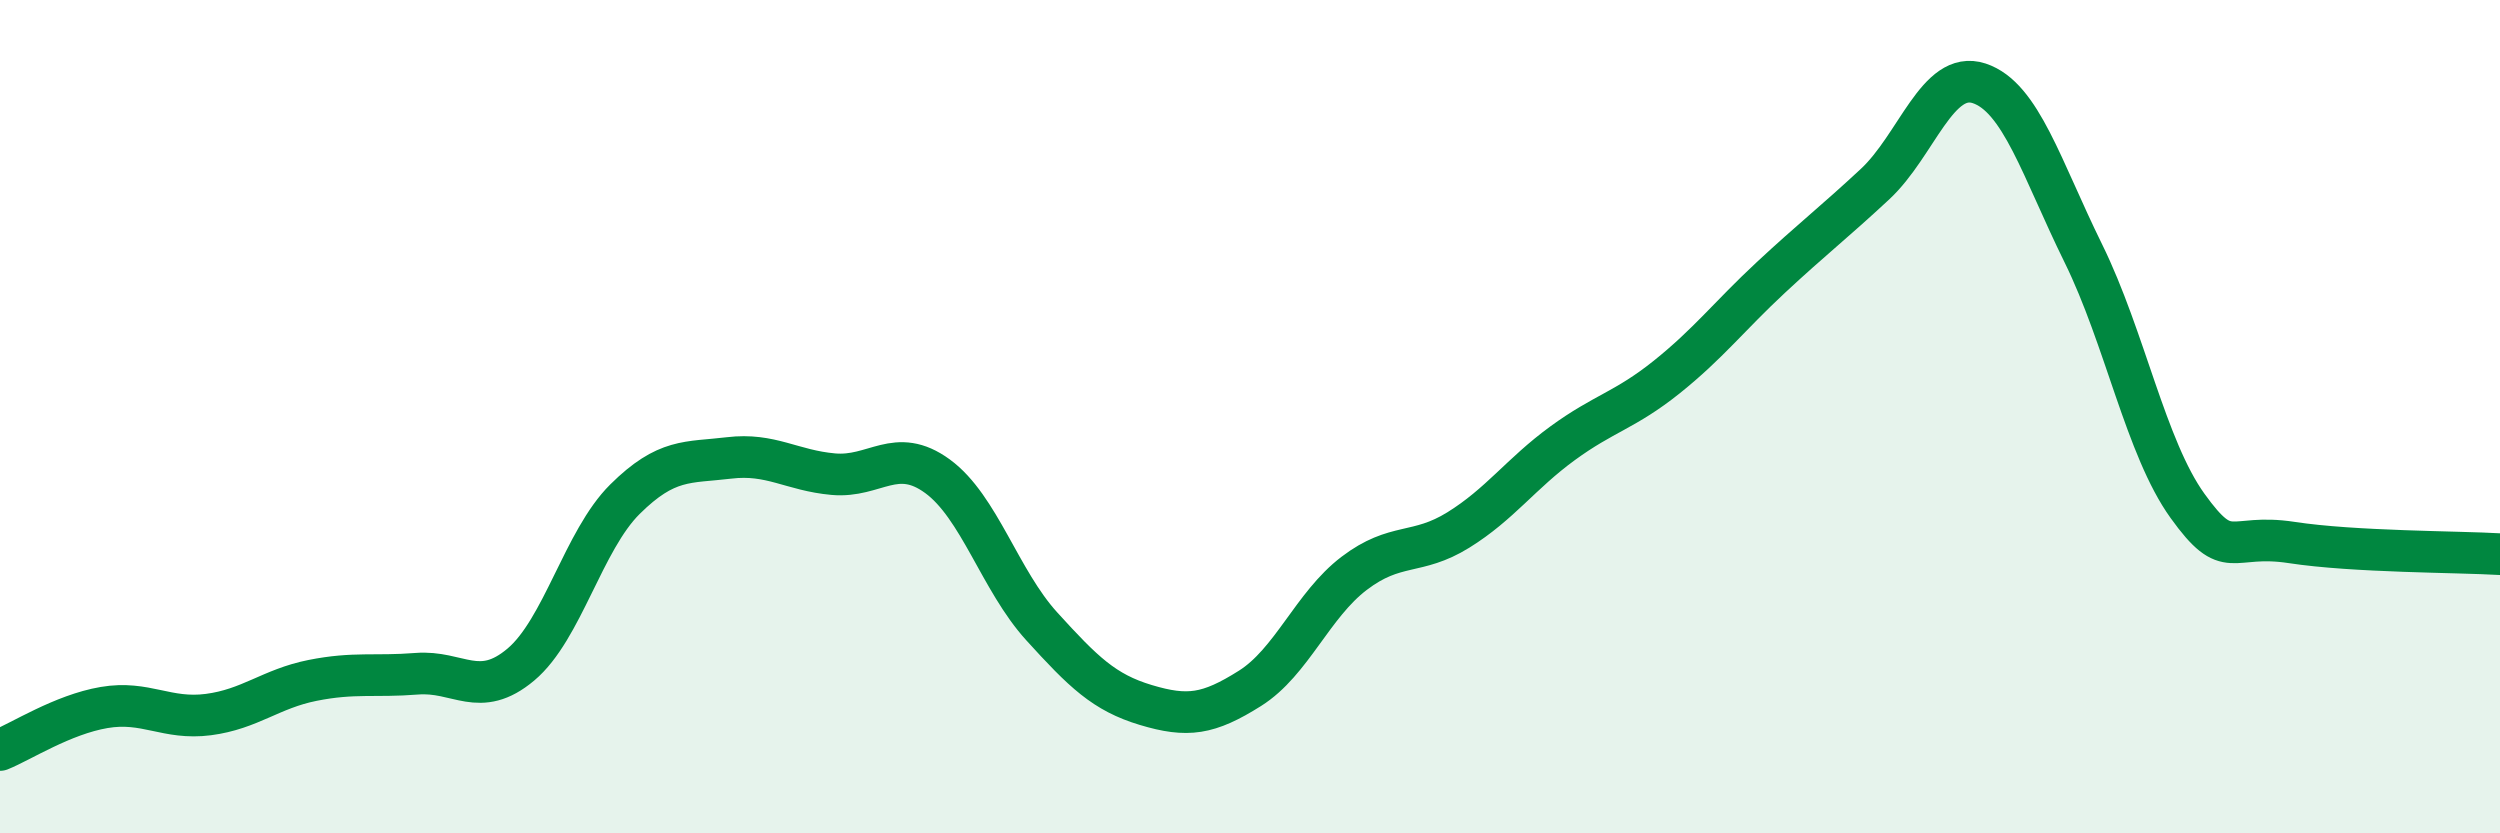 
    <svg width="60" height="20" viewBox="0 0 60 20" xmlns="http://www.w3.org/2000/svg">
      <path
        d="M 0,18 C 0.5,17.8 1.5,17.15 2.5,16.98 C 3.5,16.81 4,17.28 5,17.15 C 6,17.02 6.5,16.53 7.5,16.33 C 8.5,16.13 9,16.25 10,16.17 C 11,16.09 11.5,16.79 12.5,15.95 C 13.5,15.11 14,12.97 15,11.98 C 16,10.99 16.5,11.11 17.5,10.99 C 18.5,10.87 19,11.29 20,11.38 C 21,11.47 21.5,10.7 22.5,11.43 C 23.5,12.16 24,13.93 25,15.03 C 26,16.13 26.5,16.62 27.5,16.92 C 28.5,17.22 29,17.15 30,16.52 C 31,15.89 31.5,14.52 32.5,13.76 C 33.5,13 34,13.34 35,12.72 C 36,12.1 36.5,11.37 37.5,10.64 C 38.5,9.91 39,9.85 40,9.05 C 41,8.25 41.5,7.59 42.5,6.66 C 43.5,5.73 44,5.35 45,4.42 C 46,3.49 46.5,1.67 47.5,2 C 48.5,2.33 49,4.05 50,6.08 C 51,8.11 51.5,10.75 52.5,12.14 C 53.5,13.53 53.5,12.79 55,13.02 C 56.5,13.25 59,13.24 60,13.3L60 20L0 20Z"
        fill="#008740"
        opacity="0.1"
        stroke-linecap="round"
        stroke-linejoin="round"
      />
      <path
        d="M 0,18 C 0.5,17.8 1.5,17.15 2.5,16.98 C 3.5,16.81 4,17.28 5,17.15 C 6,17.02 6.5,16.53 7.5,16.33 C 8.5,16.13 9,16.25 10,16.17 C 11,16.09 11.5,16.79 12.5,15.95 C 13.5,15.11 14,12.97 15,11.98 C 16,10.99 16.5,11.11 17.5,10.99 C 18.5,10.87 19,11.29 20,11.38 C 21,11.47 21.5,10.7 22.5,11.43 C 23.5,12.16 24,13.93 25,15.03 C 26,16.13 26.5,16.62 27.5,16.92 C 28.5,17.22 29,17.15 30,16.52 C 31,15.89 31.5,14.52 32.5,13.76 C 33.5,13 34,13.34 35,12.72 C 36,12.1 36.5,11.37 37.5,10.64 C 38.5,9.91 39,9.85 40,9.05 C 41,8.25 41.5,7.59 42.5,6.66 C 43.5,5.73 44,5.35 45,4.42 C 46,3.49 46.5,1.67 47.5,2 C 48.5,2.33 49,4.05 50,6.08 C 51,8.11 51.5,10.75 52.5,12.14 C 53.5,13.53 53.5,12.79 55,13.02 C 56.5,13.25 59,13.24 60,13.3"
        stroke="#008740"
        stroke-width="1"
        fill="none"
        stroke-linecap="round"
        stroke-linejoin="round"
      />
    </svg>
  